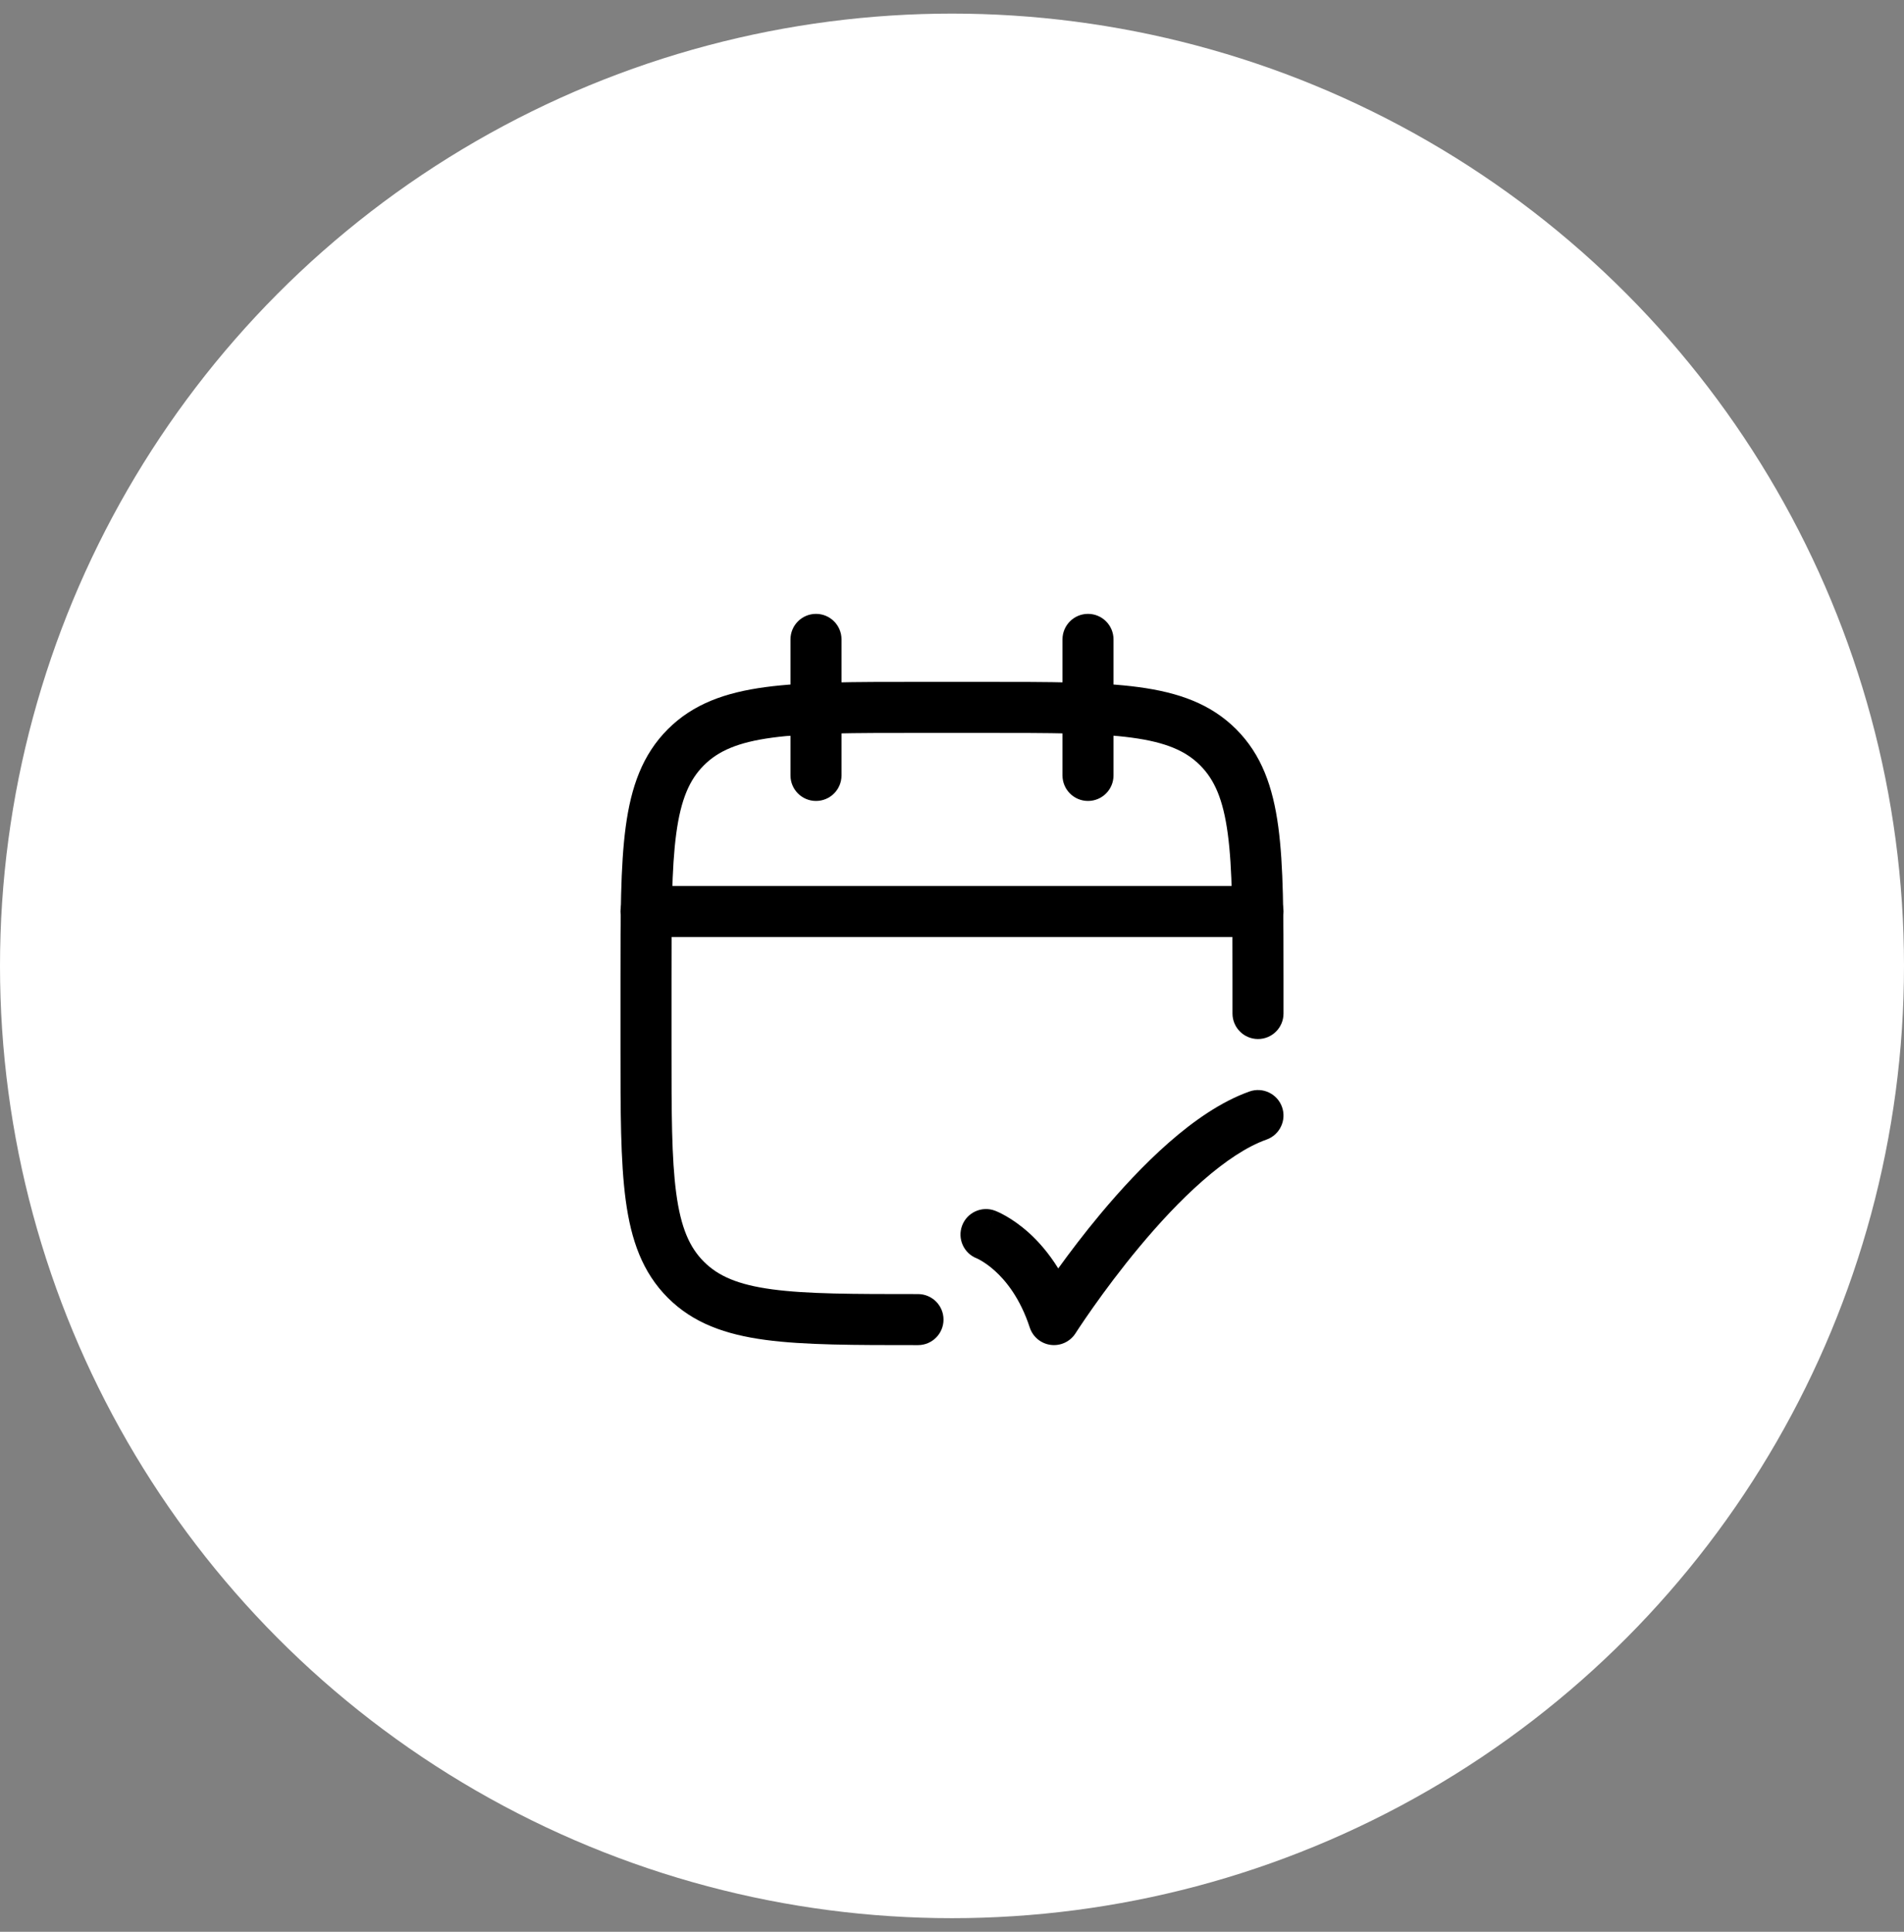 <svg xmlns="http://www.w3.org/2000/svg" width="70" height="71" viewBox="0 0 70 71" fill="none"><rect x="0" y="0" width="70" height="71" fill="#808080" stroke="none"/><circle cx="35" cy="35.5" r="35" fill="white"></circle><path d="M29.062 28.5V23.5C29.062 22.982 29.482 22.562 30 22.562C30.518 22.562 30.938 22.982 30.938 23.5V28.5C30.938 29.018 30.518 29.438 30 29.438C29.482 29.438 29.062 29.018 29.062 28.5ZM39.062 28.5V23.5C39.062 22.982 39.482 22.562 40 22.562C40.518 22.562 40.938 22.982 40.938 23.5V28.5C40.938 29.018 40.518 29.438 40 29.438C39.482 29.438 39.062 29.018 39.062 28.5Z" fill="black"></path><path d="M45.312 37.25V36C45.312 33.617 45.311 31.923 45.138 30.639C44.969 29.381 44.651 28.657 44.122 28.128C43.593 27.599 42.869 27.281 41.611 27.112C40.327 26.939 38.633 26.938 36.25 26.938H33.75C31.367 26.938 29.673 26.939 28.389 27.112C27.131 27.281 26.407 27.599 25.878 28.128C25.349 28.657 25.031 29.381 24.862 30.639C24.689 31.923 24.688 33.617 24.688 36V38.5C24.688 40.883 24.689 42.577 24.862 43.861C25.031 45.119 25.349 45.843 25.878 46.372C26.407 46.901 27.131 47.219 28.389 47.388C29.673 47.561 31.366 47.562 33.75 47.562C34.268 47.562 34.688 47.982 34.688 48.5C34.688 49.018 34.268 49.438 33.75 49.438C31.419 49.438 29.577 49.439 28.138 49.246C26.673 49.049 25.487 48.633 24.552 47.698C23.617 46.763 23.201 45.577 23.004 44.112C22.811 42.673 22.812 40.831 22.812 38.5V36C22.812 33.669 22.811 31.827 23.004 30.388C23.201 28.923 23.617 27.737 24.552 26.802C25.487 25.867 26.673 25.451 28.138 25.254C29.577 25.061 31.419 25.062 33.75 25.062H36.25C38.581 25.062 40.423 25.061 41.862 25.254C43.327 25.451 44.513 25.867 45.448 26.802C46.383 27.737 46.799 28.923 46.996 30.388C47.189 31.827 47.188 33.669 47.188 36V37.25C47.188 37.768 46.768 38.188 46.25 38.188C45.732 38.188 45.312 37.768 45.312 37.25Z" fill="black"></path><path d="M46.25 32.562C46.768 32.562 47.188 32.982 47.188 33.5C47.188 34.018 46.768 34.438 46.25 34.438H23.75C23.232 34.438 22.812 34.018 22.812 33.5C22.812 32.982 23.232 32.562 23.75 32.562H46.25Z" fill="black"></path><path d="M45.938 40.116C46.425 39.944 46.961 40.2 47.134 40.688C47.306 41.175 47.05 41.711 46.562 41.884C45.842 42.139 45.037 42.677 44.208 43.404C43.388 44.122 42.595 44.982 41.897 45.819C41.2 46.654 40.609 47.454 40.192 48.045C39.983 48.34 39.82 48.582 39.708 48.749C39.653 48.833 39.609 48.897 39.581 48.941C39.568 48.962 39.557 48.978 39.551 48.988C39.547 48.993 39.545 48.998 39.544 49.001L39.541 49.003C39.346 49.309 38.993 49.475 38.633 49.43C38.273 49.385 37.972 49.136 37.859 48.792C37.507 47.714 36.979 47.069 36.569 46.701C36.361 46.514 36.179 46.395 36.058 46.326C35.998 46.291 35.954 46.269 35.929 46.258C35.917 46.252 35.907 46.248 35.907 46.248H35.909L35.913 46.25L35.917 46.252H35.918L35.919 46.253C35.435 46.07 35.19 45.53 35.372 45.045C35.554 44.561 36.095 44.315 36.58 44.497L36.35 45.109C36.577 44.505 36.581 44.497 36.581 44.497L36.582 44.498H36.584L36.589 44.501C36.593 44.502 36.596 44.504 36.6 44.506C36.609 44.509 36.619 44.513 36.631 44.518C36.654 44.528 36.685 44.541 36.72 44.557C36.791 44.59 36.883 44.637 36.993 44.7C37.214 44.827 37.505 45.022 37.821 45.305C38.177 45.625 38.557 46.056 38.906 46.619C39.319 46.048 39.848 45.347 40.456 44.618C41.192 43.737 42.054 42.799 42.971 41.995C43.879 41.199 44.894 40.486 45.938 40.116Z" fill="black"></path></svg>